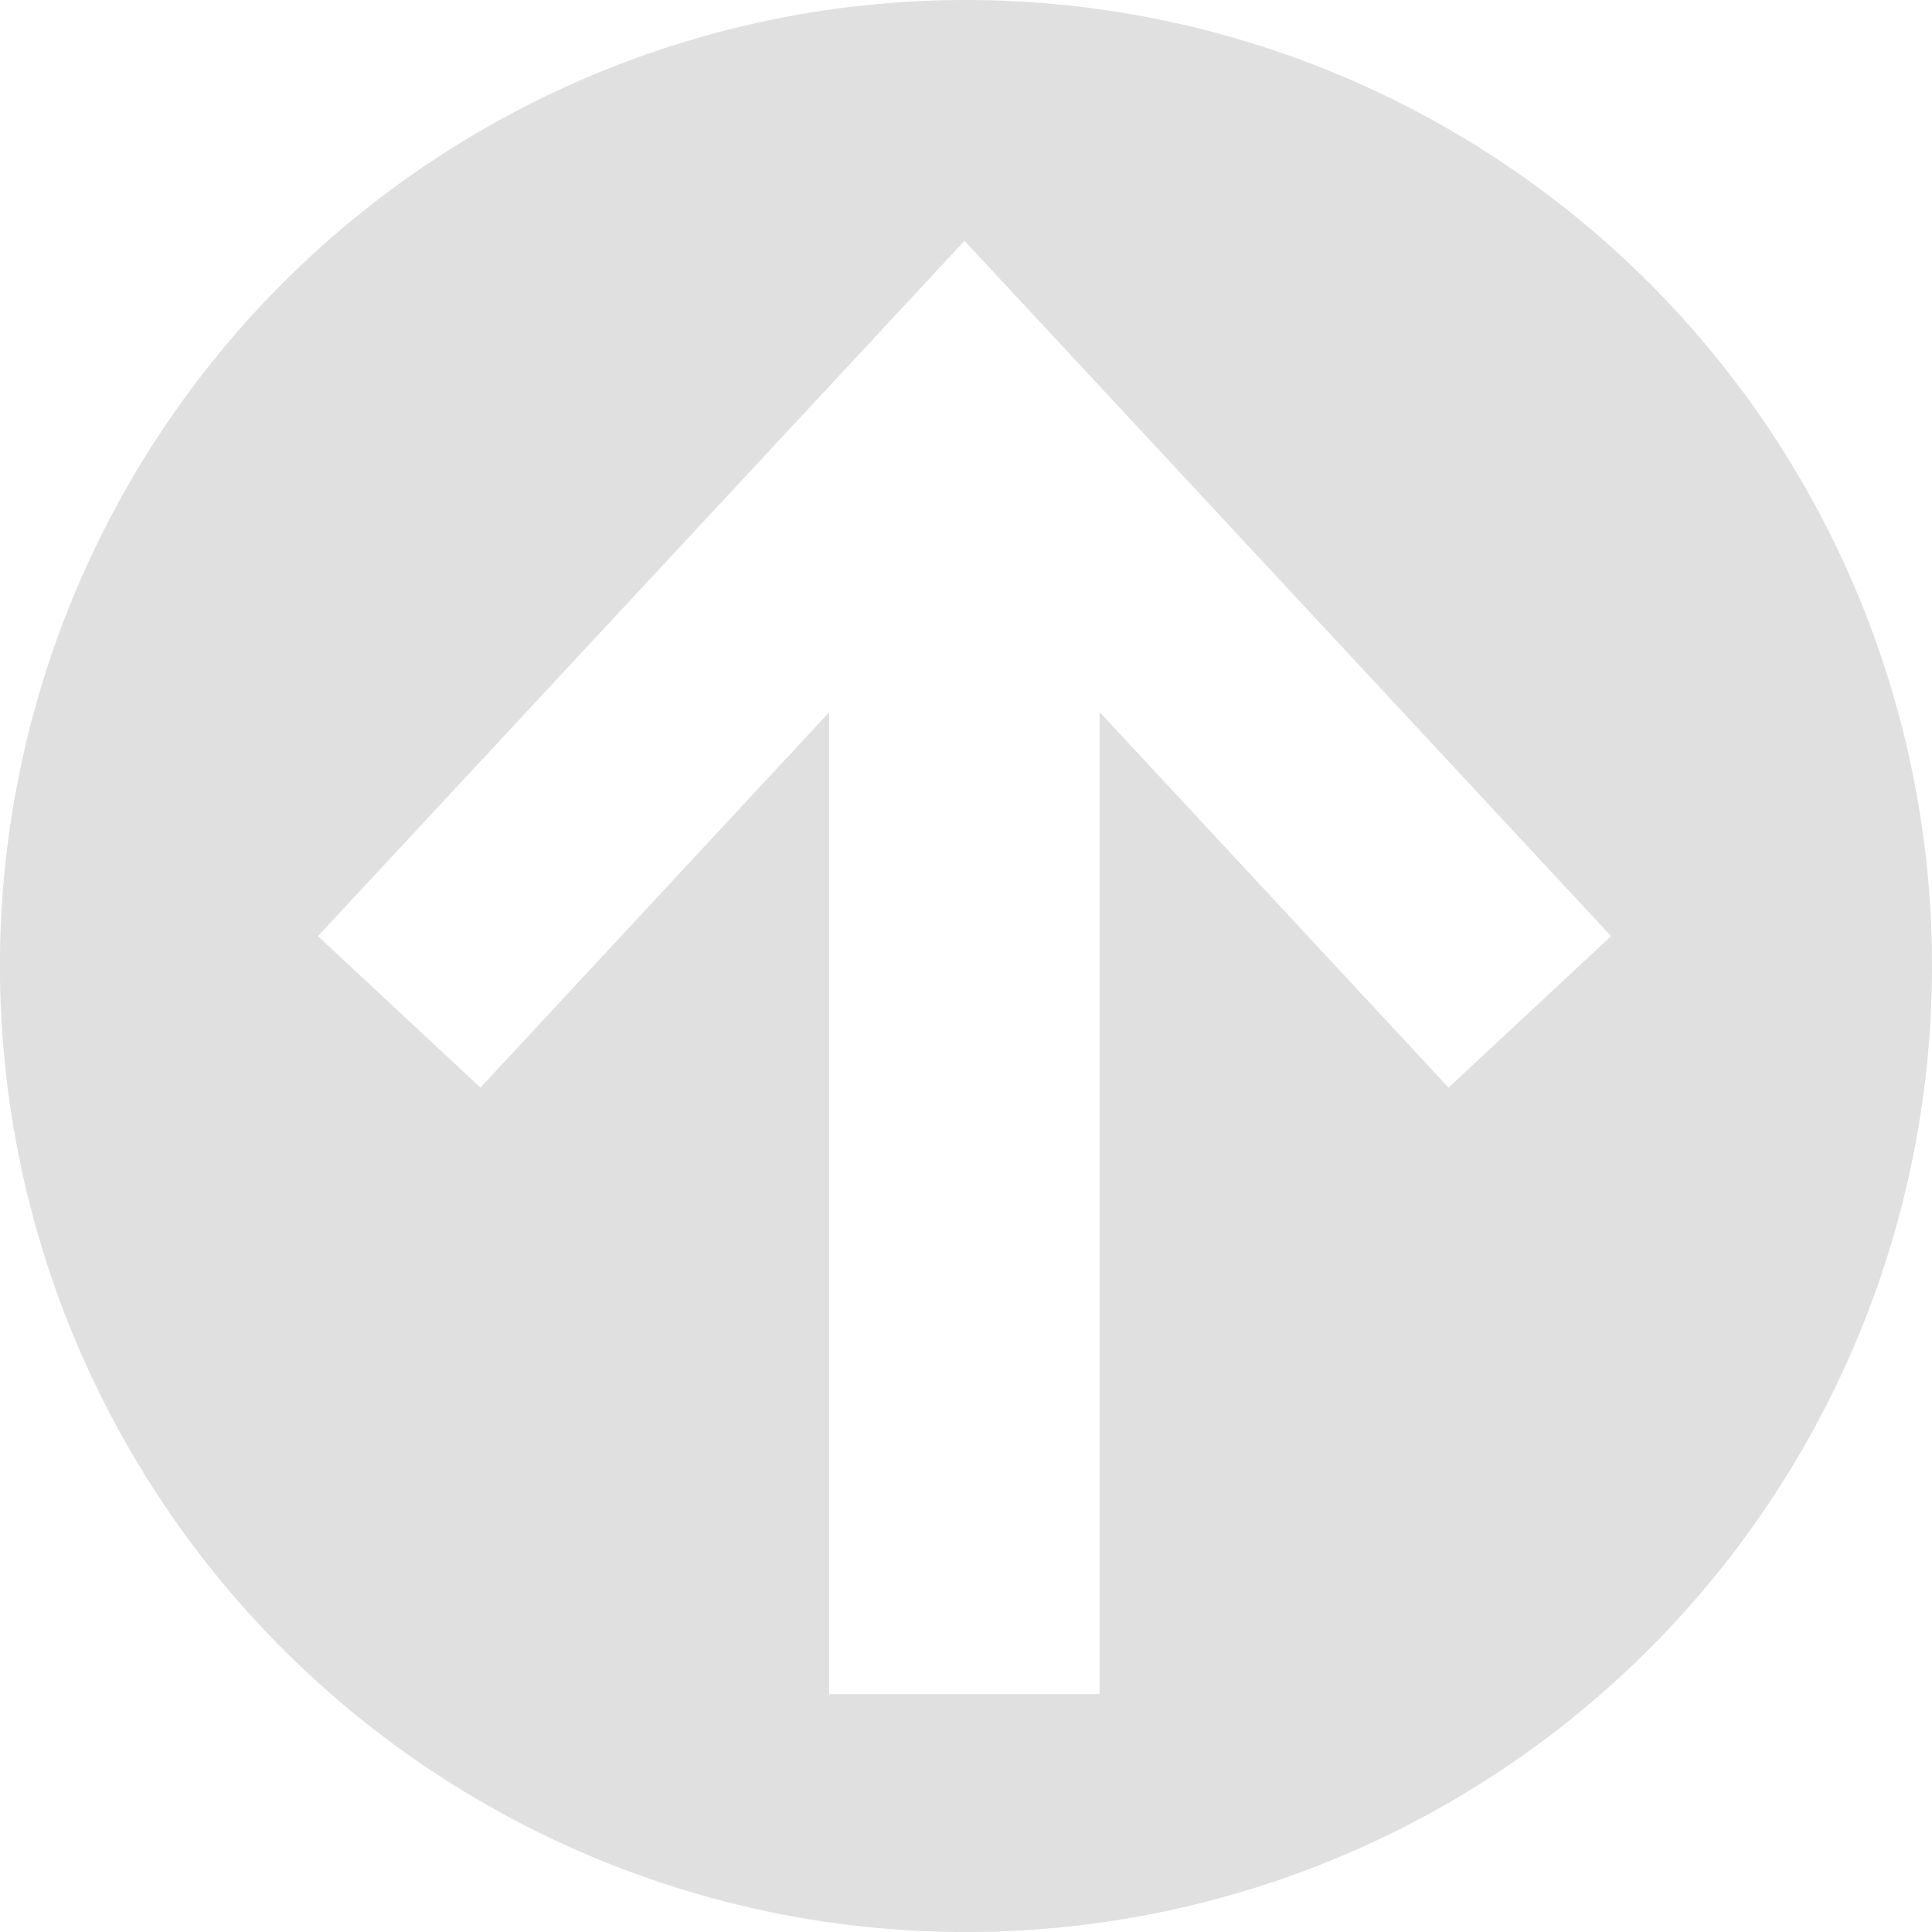 <svg xmlns="http://www.w3.org/2000/svg" width="38.121" height="38.121" viewBox="0 0 38.121 38.121">
  <path id="Path_43959" data-name="Path 43959" d="M1234.585,2930.119a19.061,19.061,0,1,0,19.061,19.061A19.057,19.057,0,0,0,1234.585,2930.119Zm9.522,21.46-6.886-7.411v19.379h-5.336v-19.373l-6.88,7.405-3.207-2.989,12.758-13.719,12.758,13.719Z" transform="translate(-1215.525 -2930.119)" fill="#bbb" opacity="0.45"/>
</svg>
